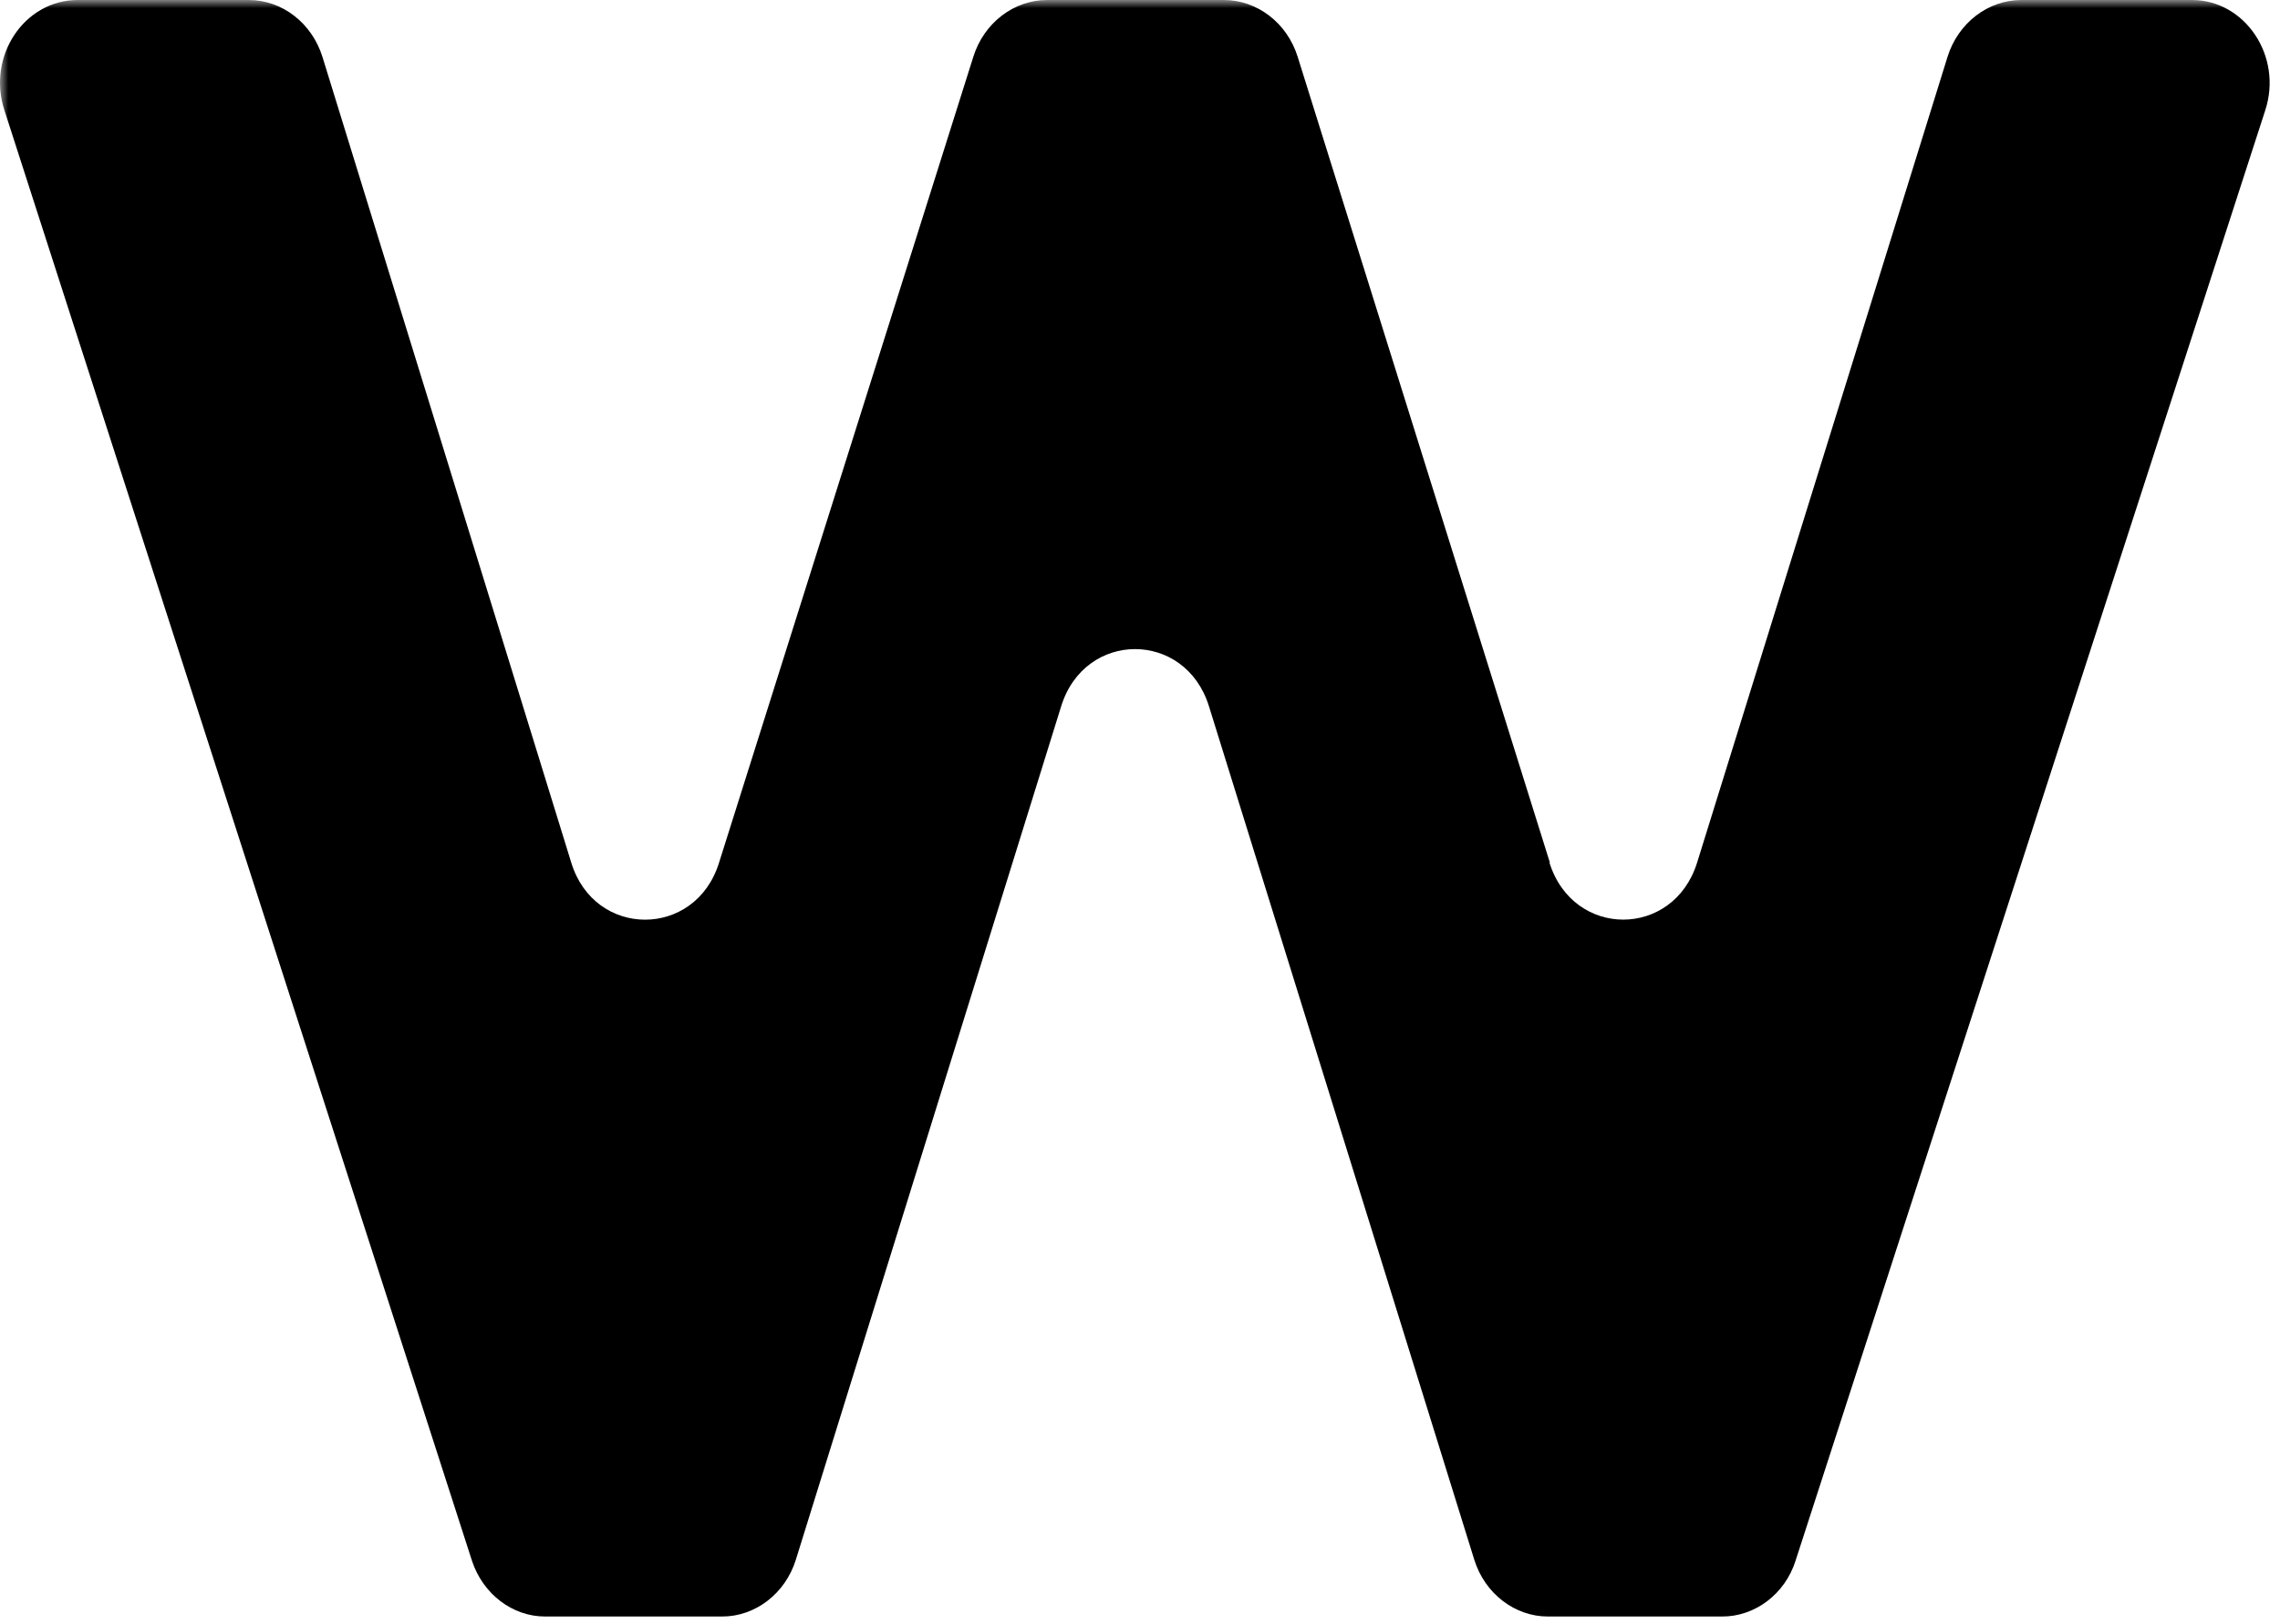 <svg width="139" height="99" viewBox="0 0 139 99" fill="none" xmlns="http://www.w3.org/2000/svg">
<mask id="mask0_138_997" style="mask-type:luminance" maskUnits="userSpaceOnUse" x="0" y="0" width="139" height="99">
<path d="M139 0H0V99H139V0Z" fill="white"/>
</mask>
<g mask="url(#mask0_138_997)">
<path d="M94.489 52.6L79.111 3.459C78.468 1.401 76.647 0 74.611 0H63.841C61.805 0 59.983 1.401 59.34 3.459L43.828 52.629C42.382 57.232 36.247 57.232 34.827 52.6L19.664 3.488C19.021 1.401 17.199 0 15.163 0H4.742C1.473 0 -0.804 3.43 0.268 6.718L28.773 95.167C29.442 97.197 31.237 98.569 33.246 98.569H44.016C46.052 98.569 47.874 97.168 48.517 95.11L64.698 43.052C66.145 38.421 72.253 38.421 73.7 43.052L89.881 95.11C90.524 97.168 92.346 98.569 94.382 98.569H104.991C106.999 98.569 108.821 97.197 109.465 95.167L138.103 6.718C139.175 3.43 136.871 0 133.63 0H123.235C121.199 0 119.377 1.401 118.733 3.459L103.463 52.6C102.017 57.232 95.909 57.232 94.462 52.6H94.489Z" fill="black"/>
</g>
</svg>
